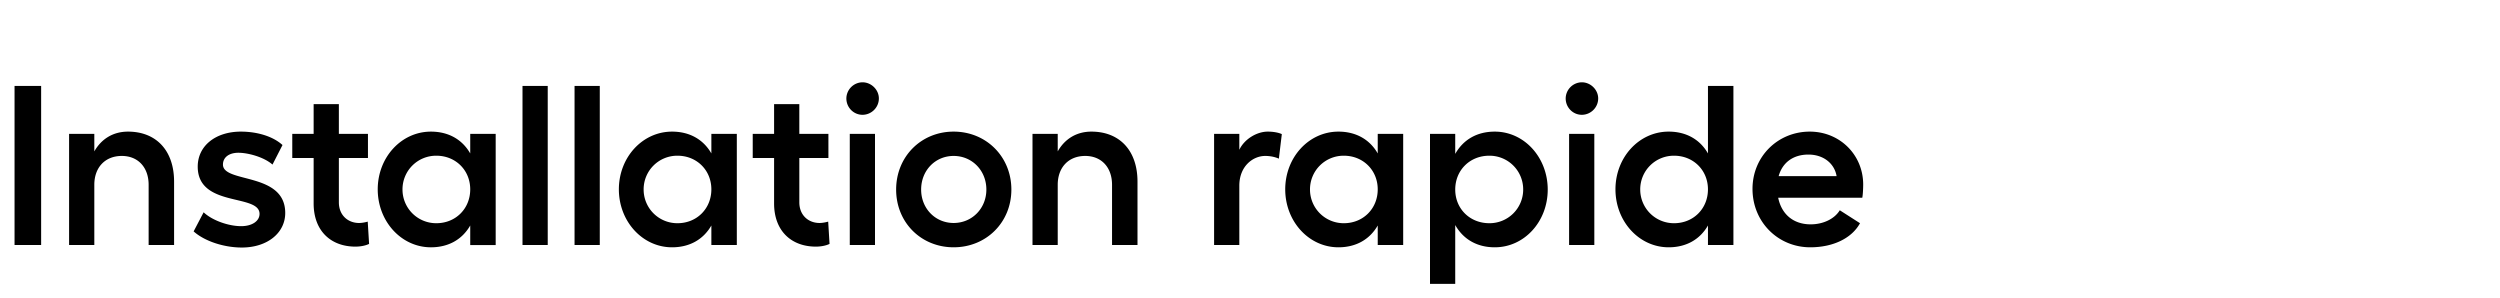 <svg width="176" height="21" viewBox="0 0 176 21" xmlns="http://www.w3.org/2000/svg"><path d="M1.024 6.05v11.2h1.872V6.05zm7.984 3.216c-1.04 0-1.872.512-2.368 1.392V9.426H4.864v7.824H6.64v-4.24c0-1.232.768-2.032 1.936-2.032 1.136 0 1.888.8 1.888 2.032v4.24h1.792v-4.464c0-2.176-1.248-3.52-3.248-3.52zm8.016 8.16c1.792 0 3.056-1.024 3.056-2.432 0-2.896-4.384-2.08-4.384-3.408 0-.512.432-.832 1.088-.832.656 0 1.776.288 2.4.832l.704-1.376c-.704-.64-1.84-.944-2.928-.944-1.792 0-3.04 1.008-3.04 2.464 0 2.896 4.352 1.888 4.352 3.328 0 .496-.512.864-1.296.864-.88 0-2.032-.4-2.64-.976l-.704 1.344c.768.688 2.128 1.136 3.392 1.136zm8.864-1.824c-.16.048-.416.096-.608.096-.784 0-1.424-.544-1.424-1.456v-3.12h2.048V9.426h-2.048V7.33H22.08v2.096h-1.504v1.696h1.504v3.2c0 1.936 1.216 3.04 2.944 3.04.336 0 .704-.064.96-.192zm7.216-6.176v1.376c-.56-.976-1.52-1.536-2.768-1.536-2.08 0-3.744 1.808-3.744 4.064 0 2.256 1.664 4.08 3.744 4.08 1.248 0 2.208-.56 2.768-1.536v1.376h1.792V9.426zm-2.384 6.288a2.37 2.37 0 0 1-2.384-2.384 2.366 2.366 0 0 1 2.384-2.368c1.36 0 2.384 1.024 2.384 2.368 0 1.36-1.024 2.384-2.384 2.384zm7.84-9.664h-1.776v11.2h1.776zm3.664 0h-1.776v11.2h1.776zm7.856 3.376v1.376c-.56-.976-1.52-1.536-2.768-1.536-2.08 0-3.744 1.808-3.744 4.064 0 2.256 1.664 4.08 3.744 4.08 1.248 0 2.208-.56 2.768-1.536v1.376h1.792V9.426zm-2.384 6.288a2.37 2.37 0 0 1-2.384-2.384 2.366 2.366 0 0 1 2.384-2.368c1.36 0 2.384 1.024 2.384 2.368 0 1.36-1.024 2.384-2.384 2.384zm10.608-.112c-.16.048-.416.096-.608.096-.784 0-1.424-.544-1.424-1.456v-3.12h2.048V9.426h-2.048V7.33h-1.776v2.096h-1.504v1.696h1.504v3.2c0 1.936 1.216 3.04 2.944 3.04.336 0 .704-.064.96-.192zm2.416-9.808a1.15 1.15 0 0 0-1.136 1.136c0 .64.512 1.152 1.136 1.152.624 0 1.152-.512 1.152-1.152 0-.608-.528-1.136-1.152-1.136zm-.896 3.632v7.824H61.6V9.426zm7.312-.16c-2.288 0-4.048 1.76-4.048 4.08 0 2.32 1.76 4.064 4.048 4.064 2.288 0 4.064-1.744 4.064-4.064 0-2.32-1.776-4.08-4.064-4.08zm0 1.712c1.296 0 2.304 1.024 2.304 2.368 0 1.328-1.008 2.352-2.304 2.352-1.296 0-2.288-1.024-2.288-2.352 0-1.344.992-2.368 2.288-2.368zm9.696-1.712c-1.04 0-1.872.512-2.368 1.392V9.426h-1.776v7.824h1.776v-4.24c0-1.232.768-2.032 1.936-2.032 1.136 0 1.888.8 1.888 2.032v4.24h1.792v-4.464c0-2.176-1.248-3.52-3.248-3.52zm12.416 0c-.768 0-1.648.528-2 1.28v-1.12h-1.776v7.824h1.776v-4.176c0-1.376.96-2.096 1.824-2.096.336 0 .672.064.96.192l.208-1.728c-.24-.112-.608-.176-.992-.176zm7.744.16v1.376c-.56-.976-1.52-1.536-2.768-1.536-2.08 0-3.744 1.808-3.744 4.064 0 2.256 1.664 4.08 3.744 4.08 1.248 0 2.208-.56 2.768-1.536v1.376h1.792V9.426zm-2.384 6.288a2.37 2.37 0 0 1-2.384-2.384 2.366 2.366 0 0 1 2.384-2.368c1.36 0 2.384 1.024 2.384 2.368 0 1.36-1.024 2.384-2.384 2.384zm10.624-6.448c-1.264 0-2.224.576-2.784 1.568V9.426h-1.776v10.56h1.776v-4.144c.56.992 1.52 1.568 2.784 1.568 2.08 0 3.728-1.808 3.728-4.064 0-2.256-1.648-4.08-3.728-4.08zm-.384 6.448c-1.376 0-2.4-1.024-2.4-2.368 0-1.36 1.024-2.384 2.4-2.384a2.37 2.37 0 0 1 2.384 2.384 2.366 2.366 0 0 1-2.384 2.368zm6.512-9.92a1.15 1.15 0 0 0-1.136 1.136c0 .64.512 1.152 1.136 1.152.624 0 1.152-.512 1.152-1.152 0-.608-.528-1.136-1.152-1.136zm-.896 3.632v7.824h1.776V9.426zm9.776-3.376v4.752c-.56-.976-1.52-1.536-2.768-1.536-2.08 0-3.744 1.808-3.744 4.064 0 2.256 1.664 4.08 3.744 4.08 1.248 0 2.208-.56 2.768-1.536v1.376h1.792V6.05zm-2.384 9.664a2.37 2.37 0 0 1-2.384-2.384 2.366 2.366 0 0 1 2.384-2.368c1.36 0 2.384 1.024 2.384 2.368 0 1.36-1.024 2.384-2.384 2.384zm13.312-2.72c0-2.096-1.648-3.728-3.76-3.728-2.256 0-4.032 1.76-4.032 4.032 0 2.336 1.808 4.112 4.064 4.112 1.616 0 2.928-.64 3.504-1.696l-1.424-.912c-.368.608-1.168.992-2.048.992-1.216 0-2.048-.704-2.288-1.872h5.92c.048-.224.064-.72.064-.928zm-5.952-.592c.272-.976 1.04-1.52 2.096-1.52 1.072 0 1.84.64 1.984 1.52z"/></svg>